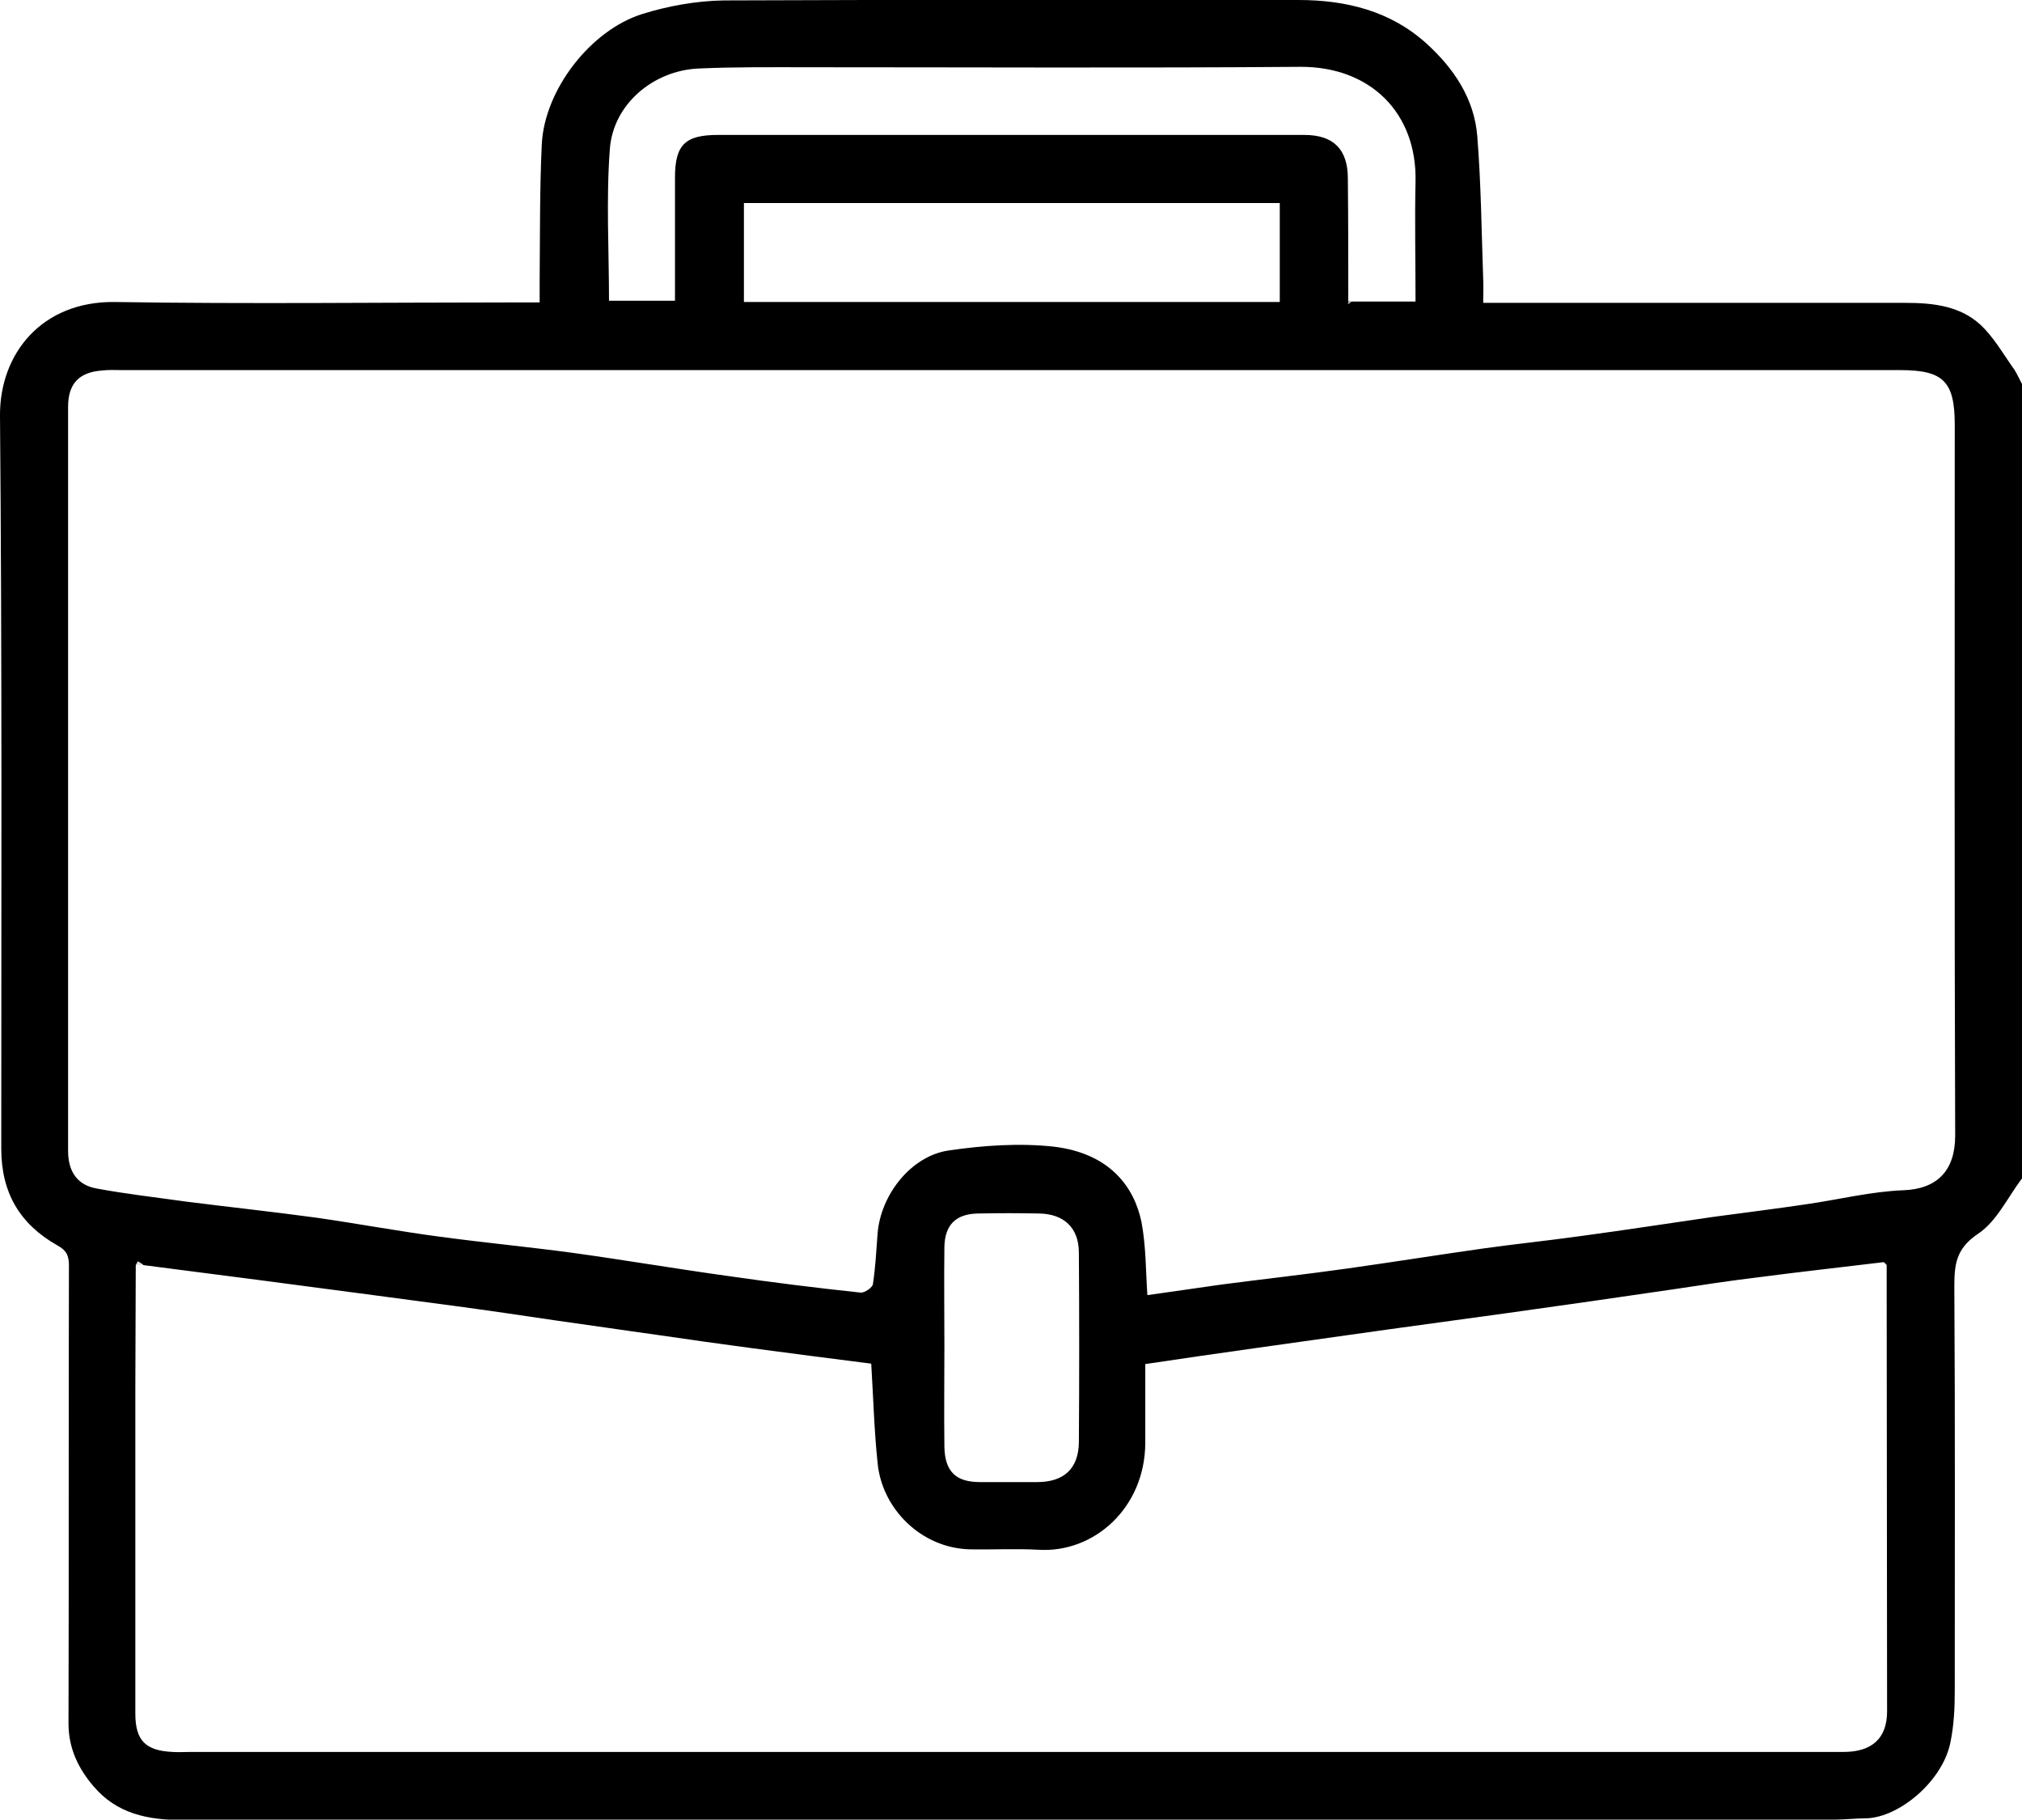 <?xml version="1.0" encoding="utf-8"?>
<!-- Generator: Adobe Illustrator 27.7.0, SVG Export Plug-In . SVG Version: 6.00 Build 0)  -->
<svg version="1.1" id="Capa_1" xmlns="http://www.w3.org/2000/svg" xmlns:xlink="http://www.w3.org/1999/xlink" x="0px" y="0px"
	 viewBox="0 0 478.1 430.2" style="enable-background:new 0 0 478.1 430.2;" xml:space="preserve">
<style type="text/css">
	.st0{fill:#DEDEDE;}
	.st1{fill:#A8A8A8;}
	.st2{fill:#DFDFDF;}
</style>
<g>
	<path d="M478.1,278.6c-3.4,4.5-6,10.2-10.4,13.1c-5.2,3.5-5.6,7.2-5.6,12.5c0.2,31.9,0.1,63.8,0.1,95.7c0,4-0.2,8-1,11.9
		c-1.7,9.1-12,17.9-20,18.1c-2.5,0-5,0.3-7.4,0.3c-130.2,0-260.4,0-390.6,0.1c-8.3,0-15.6-1.5-21.1-8c-3.6-4.2-5.9-9-5.9-14.8
		c0.1-36.1,0-72.2,0.1-108.3c0-2.4-0.6-3.6-2.8-4.8c-8.8-5-13.2-12.4-13.2-22.8C0.3,213.8,0.5,156.1,0,98.3
		c-0.1-14.7,9.9-27.1,27.1-26.9c31.6,0.5,63.2,0.1,94.7,0.1c1.7,0,3.4,0,5.8,0c0-1.9,0-3.5,0-5.1c0.1-10.7,0-21.5,0.5-32.2
		c0.6-13,11.6-27.1,23.8-30.9c6.1-1.9,12.8-3.1,19.2-3.2C216.4-0.1,261.7,0,307,0c11.3,0,21.8,2.6,30.3,10.3
		c6.4,5.8,11.3,13,12,21.9c0.9,11.2,1,22.5,1.4,33.8c0.1,1.7,0,3.4,0,5.6c2,0,3.7,0,5.3,0c31.4,0,62.8,0,94.3,0c7,0,13.9,0.7,19,6.2
		c2.7,2.9,4.7,6.4,7,9.6c0.7,1.1,1.2,2.3,1.8,3.4C478.1,153.5,478.1,216,478.1,278.6z M319.5,71.3c5,0,10.1,0,15.2,0
		c0-9.9-0.2-19.1,0-28.3c0.4-16.3-10.7-27.3-27.3-27.2c-38.6,0.3-77.2,0.1-115.7,0.1c-8.9,0-17.7-0.1-26.6,0.3
		c-10.6,0.5-20.1,8.4-20.9,19c-0.9,11.9-0.2,23.9-0.2,35.9c5.1,0,10.2,0,15.6,0c0-9.9,0-19.5,0-29.1c0-7.8,2.4-10.1,10.2-10.1
		c46.2,0,92.4,0,138.6,0c6.9,0,10.3,3.4,10.3,10.3c0.1,9.6,0.1,19.3,0.1,28.9c0,0.2,0,0.5-0.1,0.7C319,71.7,319.3,71.5,319.5,71.3z
		 M445.4,298.4c-9.9,1.2-19.9,2.3-29.8,3.6c-6.6,0.8-13.2,1.8-19.8,2.8c-13,1.9-26.1,3.8-39.1,5.6c-9.5,1.3-18.9,2.6-28.4,3.9
		c-10.7,1.5-21.3,3-32,4.5c-8.5,1.2-16.9,2.4-25.5,3.7c0,6.6,0,12.7,0,18.7c-0.1,15.4-12.2,26-25.2,25.2c-5.4-0.3-10.9,0-16.3-0.1
		c-11.5-0.3-20.8-9.6-21.8-20.5c-0.8-7.6-1-15.3-1.5-23.4c-9.3-1.2-18.9-2.4-28.5-3.7c-7.4-1-14.7-2-22.1-3.1
		c-8-1.1-15.9-2.3-23.9-3.4c-8.1-1.2-16.2-2.4-24.4-3.5c-7.5-1-15-2-22.6-3c-7.8-1-15.7-2.1-23.5-3.1c-9-1.2-18.1-2.3-27.1-3.5
		c-0.4-0.3-0.8-0.6-1.3-0.8c-0.2,0.3-0.3,0.6-0.5,0.9c0,9.8-0.1,19.6-0.1,29.4c0,25.5,0,51,0,76.5c0,6.4,2.4,8.8,8.8,9.1
		c1.4,0.1,2.8,0,4.2,0c99.4,0,198.8,0,298.1,0c30.9,0,61.9,0,92.8,0c6.7,0,10.3-3.2,10.3-9.6c0-35.2-0.1-70.3-0.1-105.5
		C445.9,298.9,445.7,298.6,445.4,298.4z M271.3,306.2c5.8-0.8,11.7-1.7,17.5-2.5c9.9-1.3,19.9-2.4,29.8-3.8
		c10.7-1.5,21.3-3.2,31.9-4.7c7.8-1.1,15.7-1.9,23.5-3c10.4-1.4,20.7-3,31.1-4.5c7.4-1,14.7-1.9,22.1-3c7.6-1.1,15.2-3,22.9-3.3
		c7.9-0.3,12.2-4.6,12.2-12.9c-0.2-56-0.1-112-0.1-168c0-10.4-2.7-13-13-13c-140.1,0-280.3,0-420.4,0c-1.6,0-3.1-0.1-4.7,0.1
		c-5.4,0.4-8,3.1-8,8.6c0,58.6,0,117.3,0,175.9c0,4.9,2.2,8.1,6.8,8.9c7,1.3,14.1,2.1,21.2,3.1c10.3,1.3,20.5,2.4,30.8,3.8
		c9.7,1.4,19.4,3.2,29.2,4.5c10.4,1.4,20.9,2.4,31.3,3.8c12.3,1.7,24.6,3.8,36.9,5.5c10.4,1.5,20.8,2.8,31.2,3.9
		c0.9,0.1,2.8-1.2,2.9-2c0.6-3.9,0.8-7.9,1.1-11.9c0.7-9.2,7.9-18.4,16.8-19.7c8.2-1.2,16.7-1.8,24.9-0.9c13.3,1.6,19,9.6,20.7,17.8
		C271,294.7,270.9,300.6,271.3,306.2z M175.9,48c0,8.2,0,15.8,0,23.4c42.4,0,84.5,0,126.7,0c0-7.9,0-15.6,0-23.4
		C260.2,48,218.1,48,175.9,48z M223.3,318.2c0,7.9-0.1,15.9,0,23.8c0.1,5.8,2.6,8.4,8.4,8.4c4.5,0,9,0,13.5,0c6.3,0,9.8-3.1,9.9-9.4
		c0.1-14.9,0.1-29.8,0-44.8c0-5.9-3.5-9.2-9.4-9.3c-4.8-0.1-9.6-0.1-14.5,0c-5.2,0.1-7.8,2.7-7.9,7.9
		C223.2,302.7,223.3,310.5,223.3,318.2z"/>
	<path class="st0" d="M33.9,299c-0.6,0-1.2,0.1-1.8,0.1c0.2-0.3,0.3-0.6,0.5-0.9C33.1,298.5,33.5,298.8,33.9,299z"/>
	<path class="st1" d="M318.8,71.2l0.4-0.1c0,0,0.3,0.3,0.3,0.3c-0.2,0.2-0.5,0.4-0.7,0.5C318.8,71.6,318.8,71.4,318.8,71.2z"/>
	<path class="st2" d="M446.2,299.1c-0.2-0.2-0.5-0.5-0.7-0.7C445.7,298.6,445.9,298.9,446.2,299.1z"/>
</g>
</svg>
